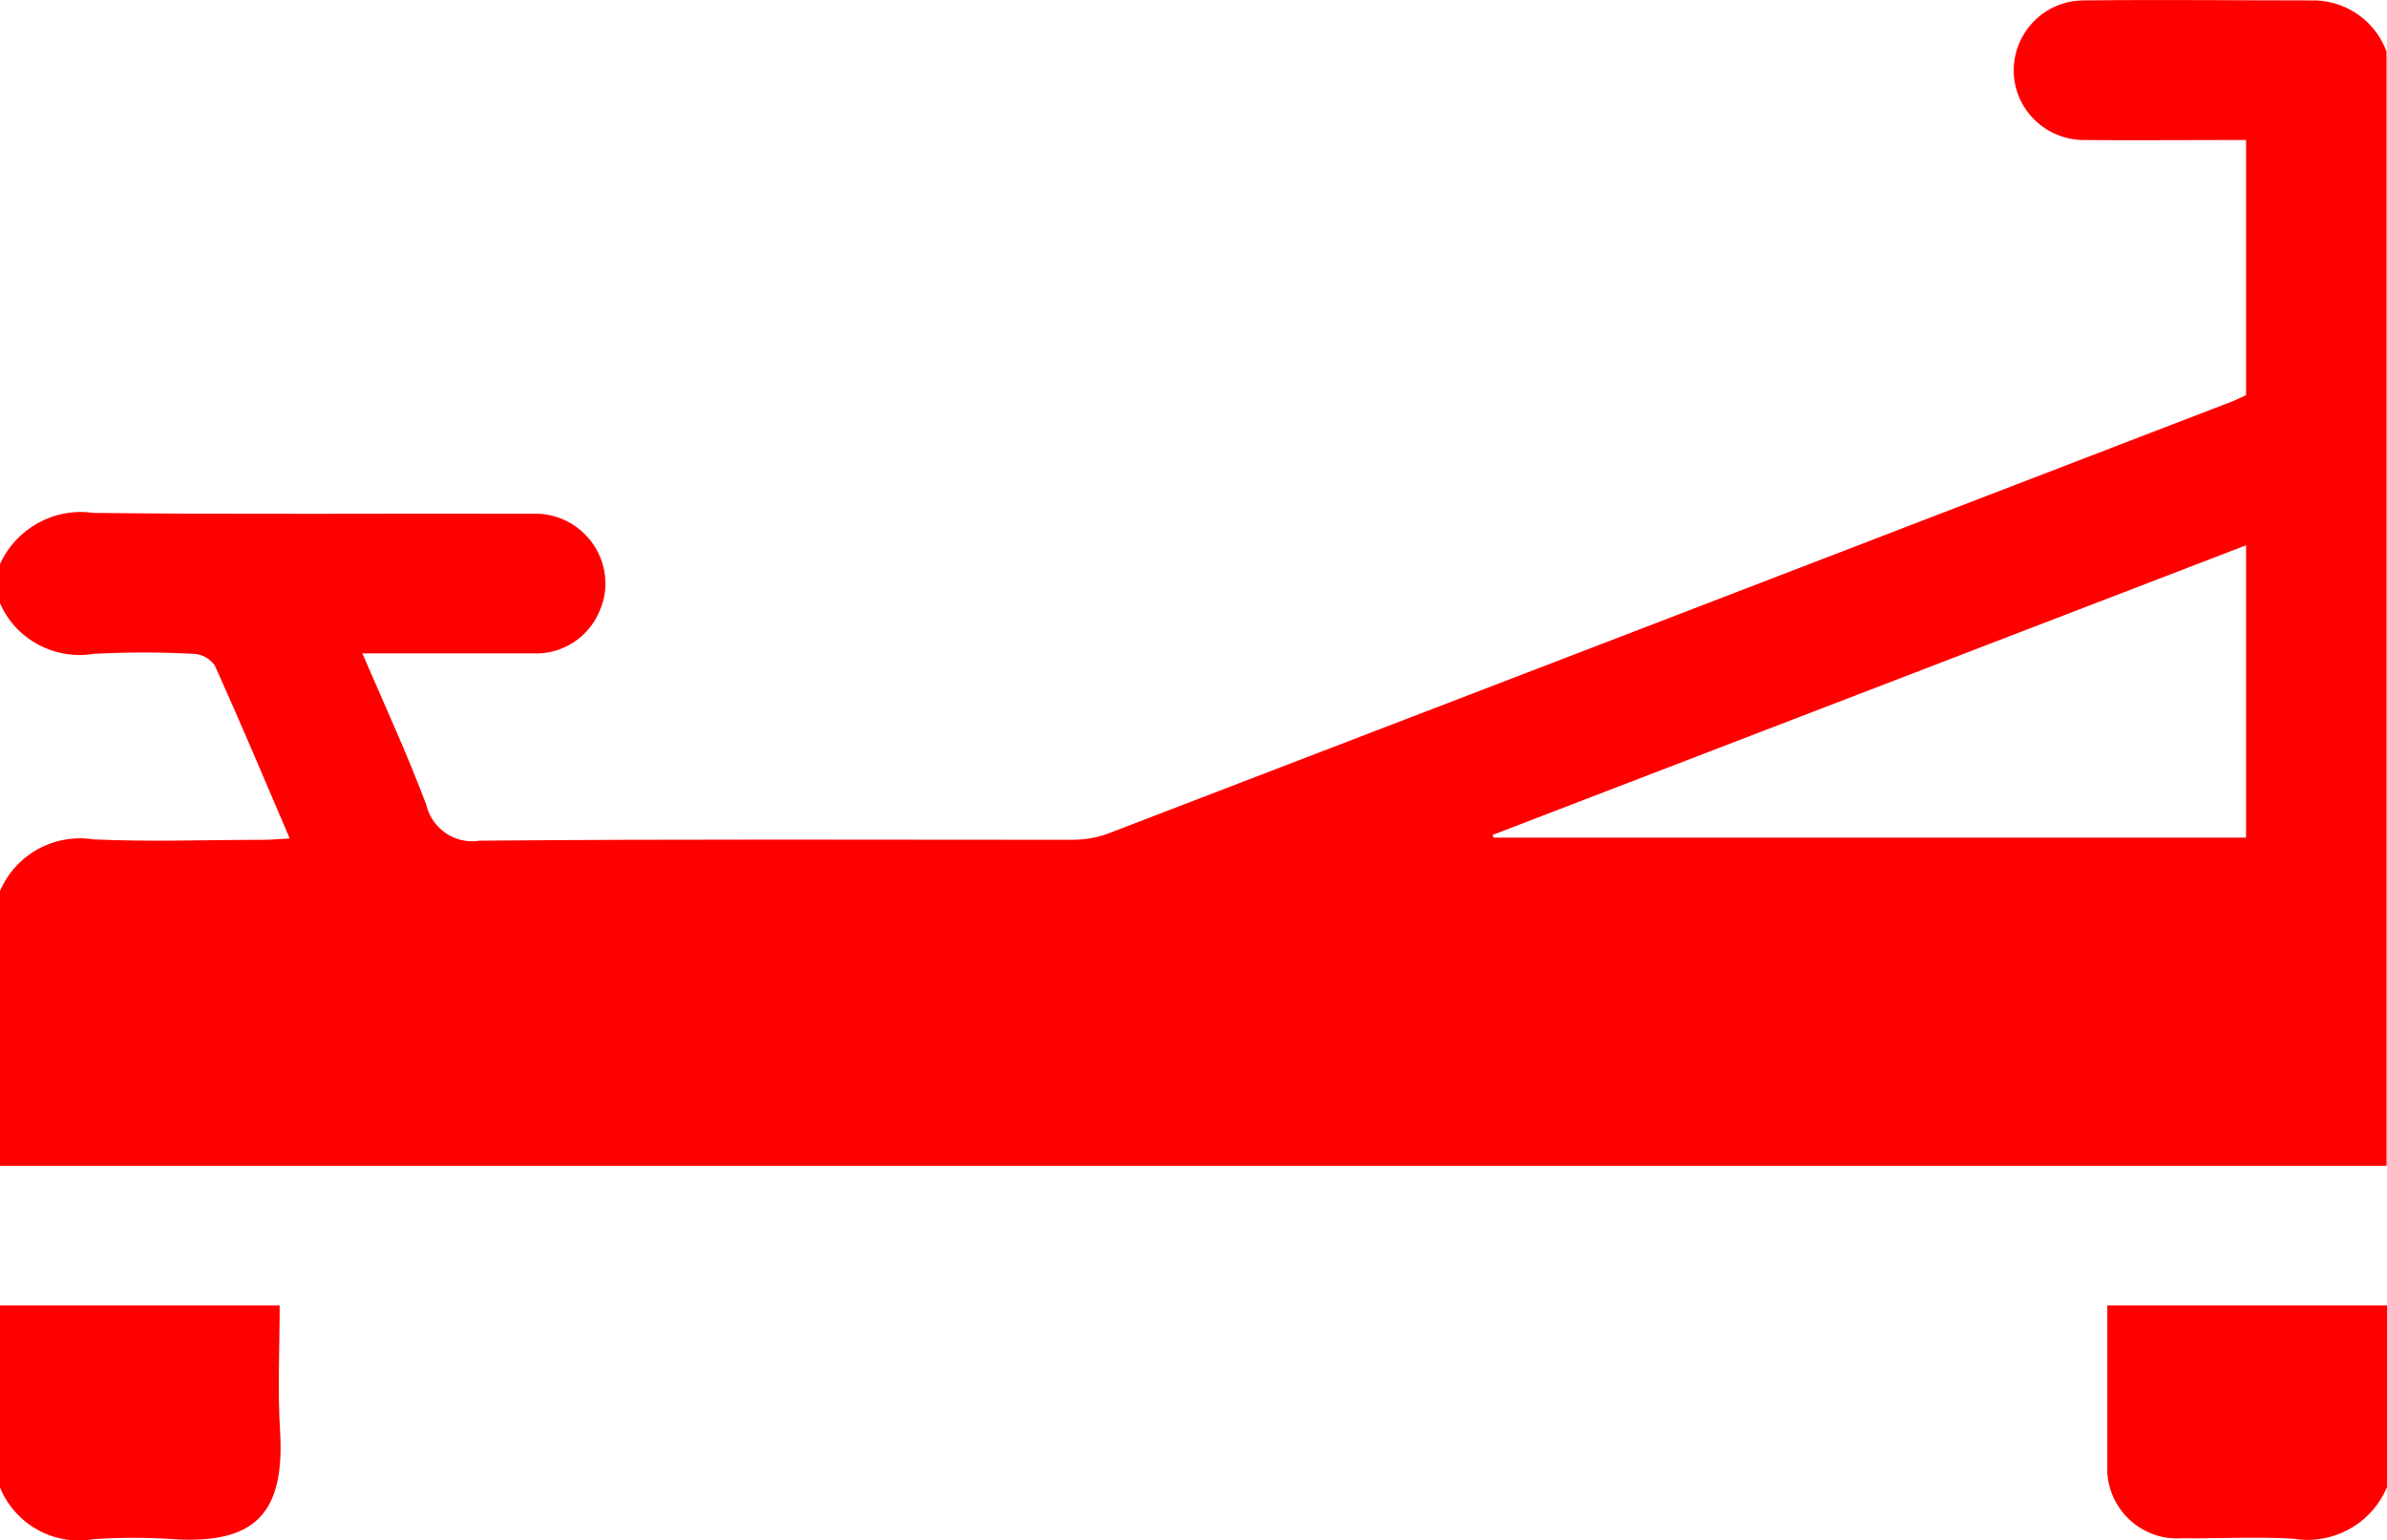 <svg xmlns="http://www.w3.org/2000/svg" id="Layer_2" viewBox="0 0 54.54 35.19"><defs><style>.cls-1{fill:red;}</style></defs><g id="Group_1910"><g id="Group_1909"><path id="Path_240" class="cls-1" d="M54.54,26.64H0v-6.28c.36-.84,1.24-1.32,2.14-1.18,1.29.06,2.59.01,3.88.01.18,0,.37-.02.6-.03-.58-1.36-1.13-2.66-1.71-3.95-.11-.16-.29-.26-.48-.27-.76-.04-1.52-.04-2.29,0-.9.15-1.8-.34-2.15-1.18v-.85c.37-.83,1.24-1.32,2.14-1.19,3.34.04,6.67.01,10.01.02.88-.05,1.63.62,1.69,1.49.02.25-.03.5-.13.73-.25.61-.86,1-1.52.97h-3.9c.51,1.19,1.03,2.31,1.46,3.46.13.55.66.91,1.22.82,4.51-.04,9.02-.02,13.52-.02.28,0,.56-.04.83-.14,8.57-3.29,17.13-6.58,25.7-9.88.1-.04.19-.09.31-.14V3.2h-.51c-1.06,0-2.13.01-3.19,0-.88,0-1.6-.7-1.61-1.58,0-.88.7-1.6,1.58-1.61,1.78-.02,3.55,0,5.33,0,.73.03,1.36.49,1.61,1.17v25.46ZM51.32,12.46l-17.22,6.62.03.06h17.19v-6.69Z"></path><path id="Path_241" class="cls-1" d="M0,29.83h6.39c0,.98-.05,1.93.01,2.88.11,1.88-.58,2.58-2.45,2.46-.6-.04-1.2-.04-1.81,0-.9.16-1.79-.33-2.14-1.18v-4.15Z"></path><path id="Path_242" class="cls-1" d="M54.54,33.98c-.35.84-1.24,1.33-2.14,1.18-.85-.05-1.7,0-2.55-.01-.88.06-1.64-.61-1.7-1.49,0-.07,0-.14,0-.21,0-1.18,0-2.37,0-3.62h6.39v4.15Z"></path></g></g></svg>